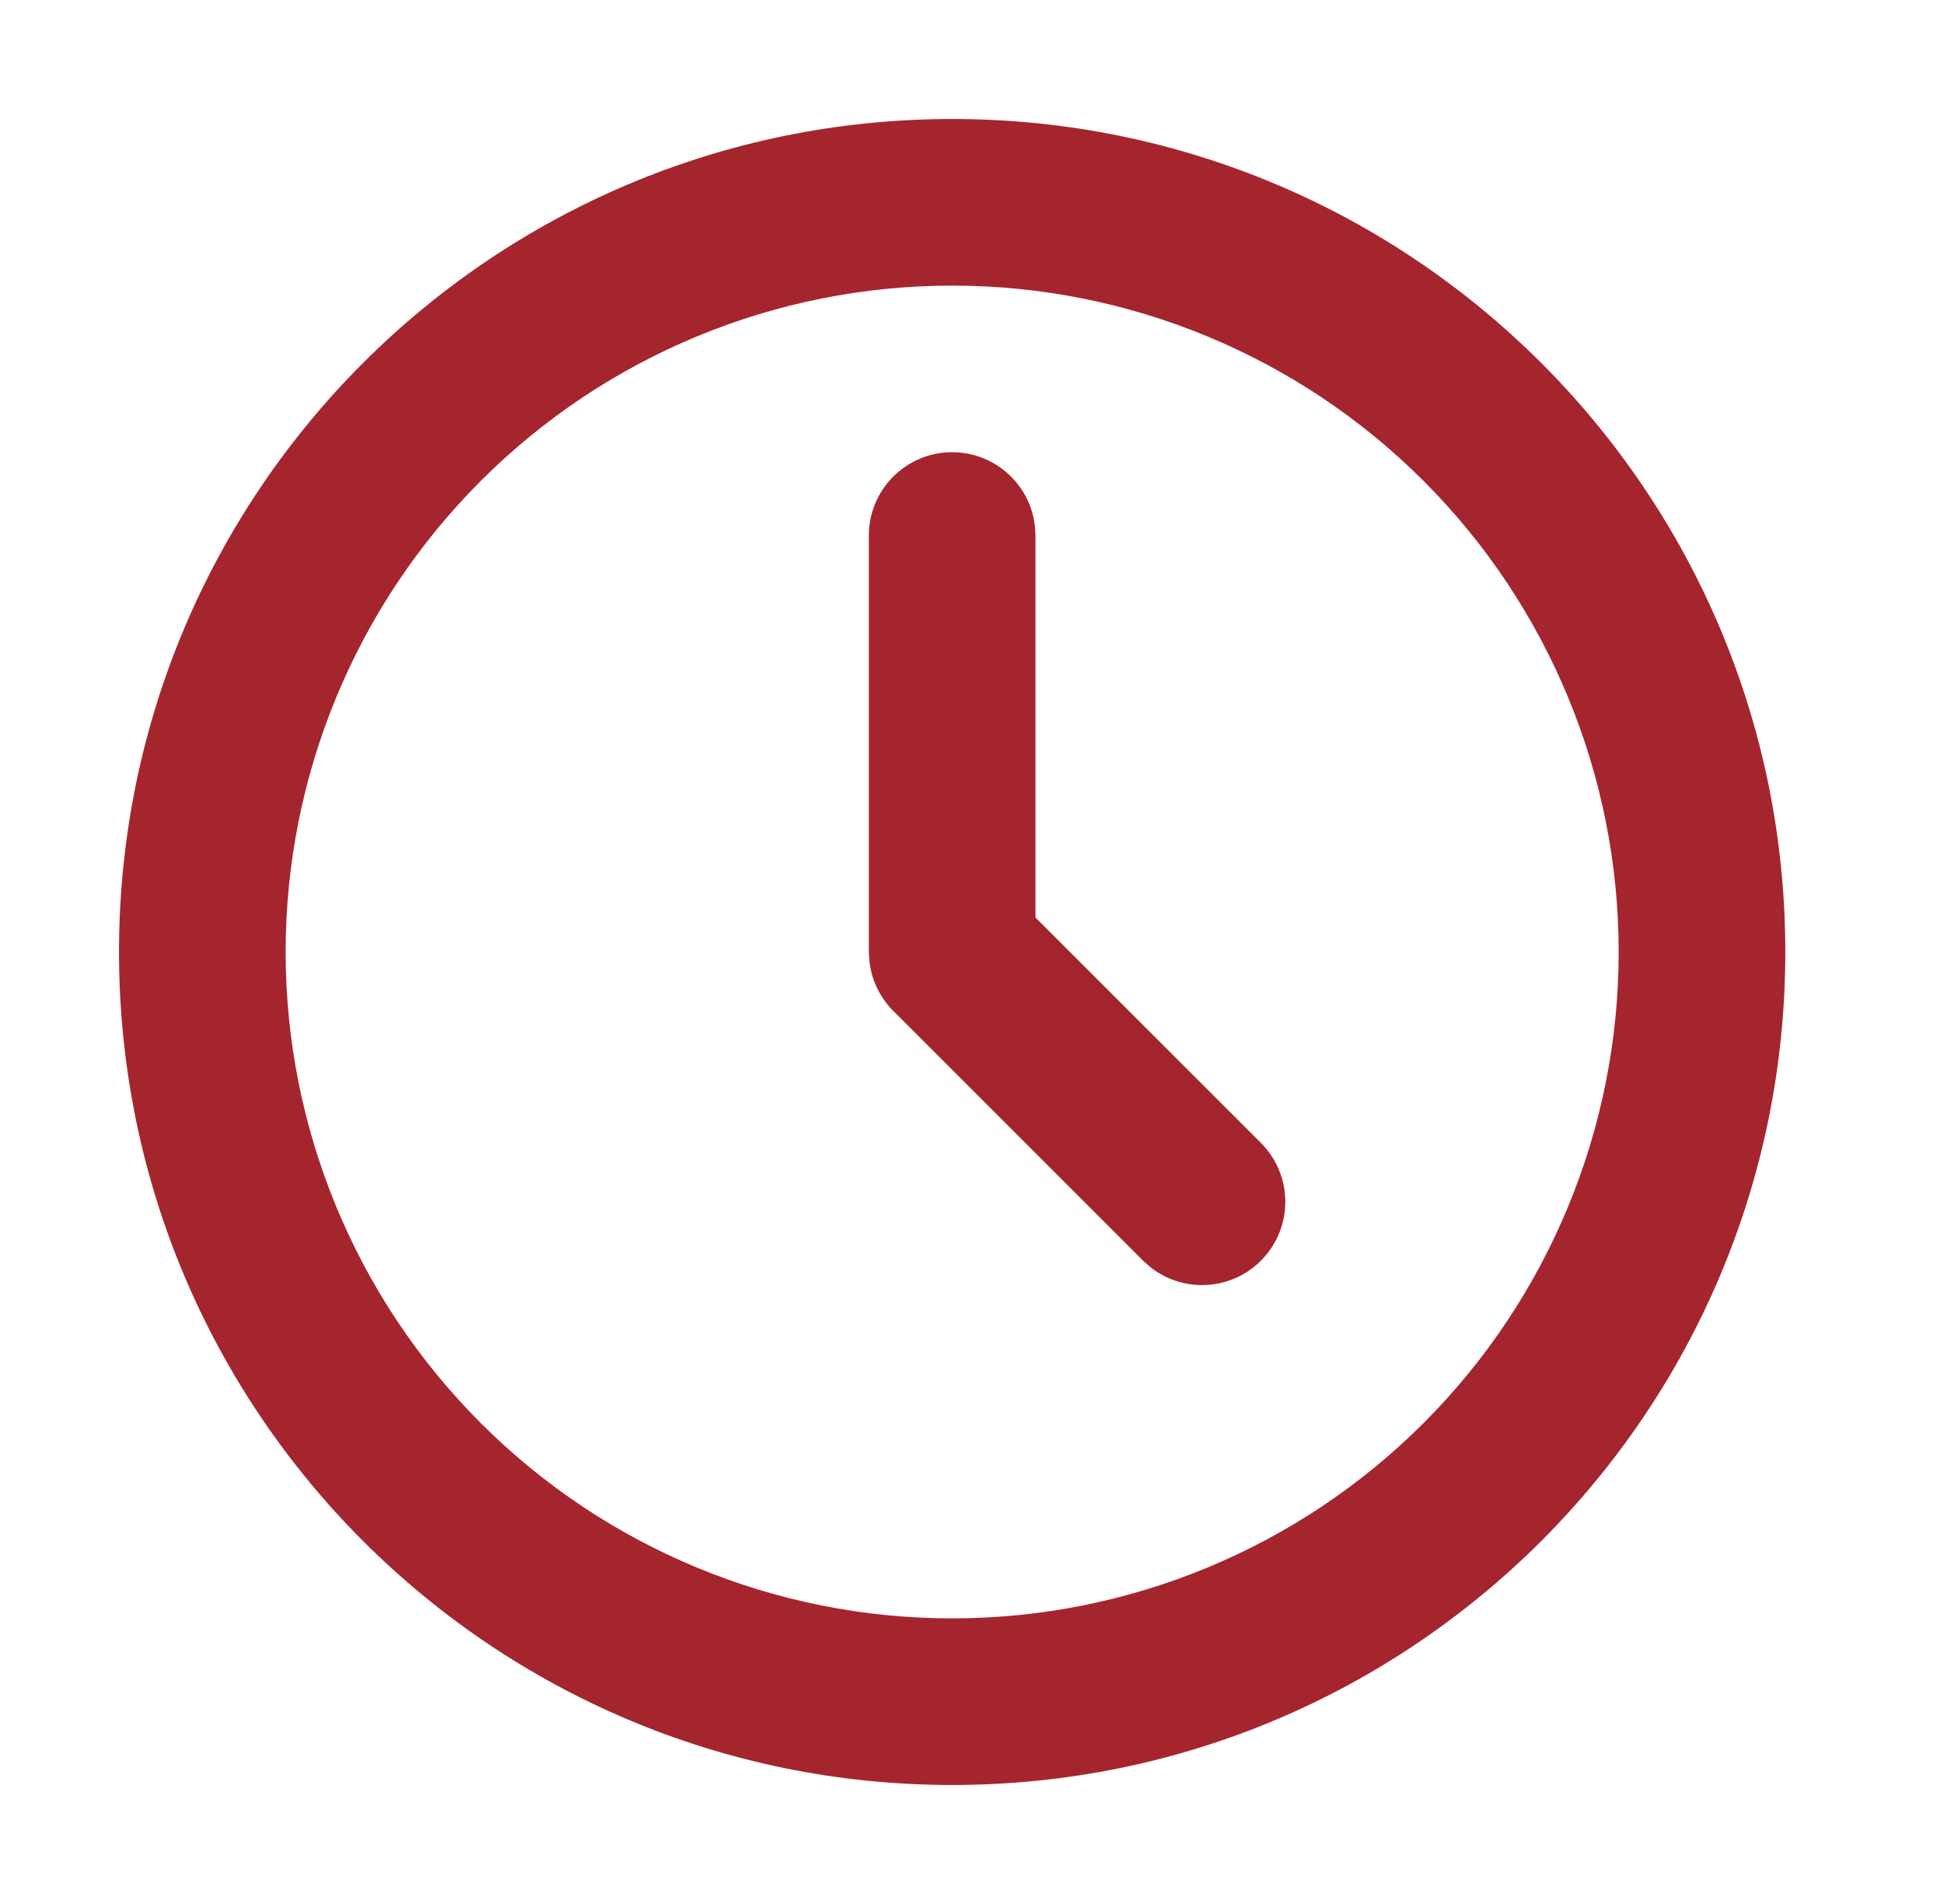 <svg width="49" height="48" viewBox="0 0 49 48" fill="none" xmlns="http://www.w3.org/2000/svg">
<g clip-path="url(#clip0_825_4848)">
<path d="M24 3C35.598 3 45 12.402 45 24C45 35.598 35.598 45 24 45C12.402 45 3 35.598 3 24C3 12.402 12.402 3 24 3ZM24 7.2C19.544 7.2 15.271 8.97 12.121 12.121C8.97 15.271 7.2 19.544 7.2 24C7.2 28.456 8.97 32.729 12.121 35.879C15.271 39.03 19.544 40.8 24 40.8C28.456 40.8 32.729 39.03 35.879 35.879C39.03 32.729 40.8 28.456 40.8 24C40.8 19.544 39.03 15.271 35.879 12.121C32.729 8.97 28.456 7.2 24 7.2ZM24 11.4C24.514 11.4 25.011 11.589 25.395 11.931C25.78 12.273 26.025 12.743 26.085 13.254L26.1 13.5V23.131L31.785 28.815C32.161 29.193 32.38 29.7 32.396 30.234C32.413 30.767 32.225 31.286 31.872 31.687C31.52 32.087 31.027 32.338 30.496 32.388C29.965 32.439 29.435 32.285 29.013 31.959L28.815 31.785L22.515 25.485C22.189 25.158 21.979 24.733 21.919 24.275L21.9 24V13.5C21.9 12.943 22.121 12.409 22.515 12.015C22.909 11.621 23.443 11.4 24 11.4Z" fill="#A5252F"/>
</g>
<defs>
<clipPath id="clip0_825_4848">
<rect width="48" height="48" fill="white" transform="translate(0.311)"/>
</clipPath>
</defs>
</svg>
